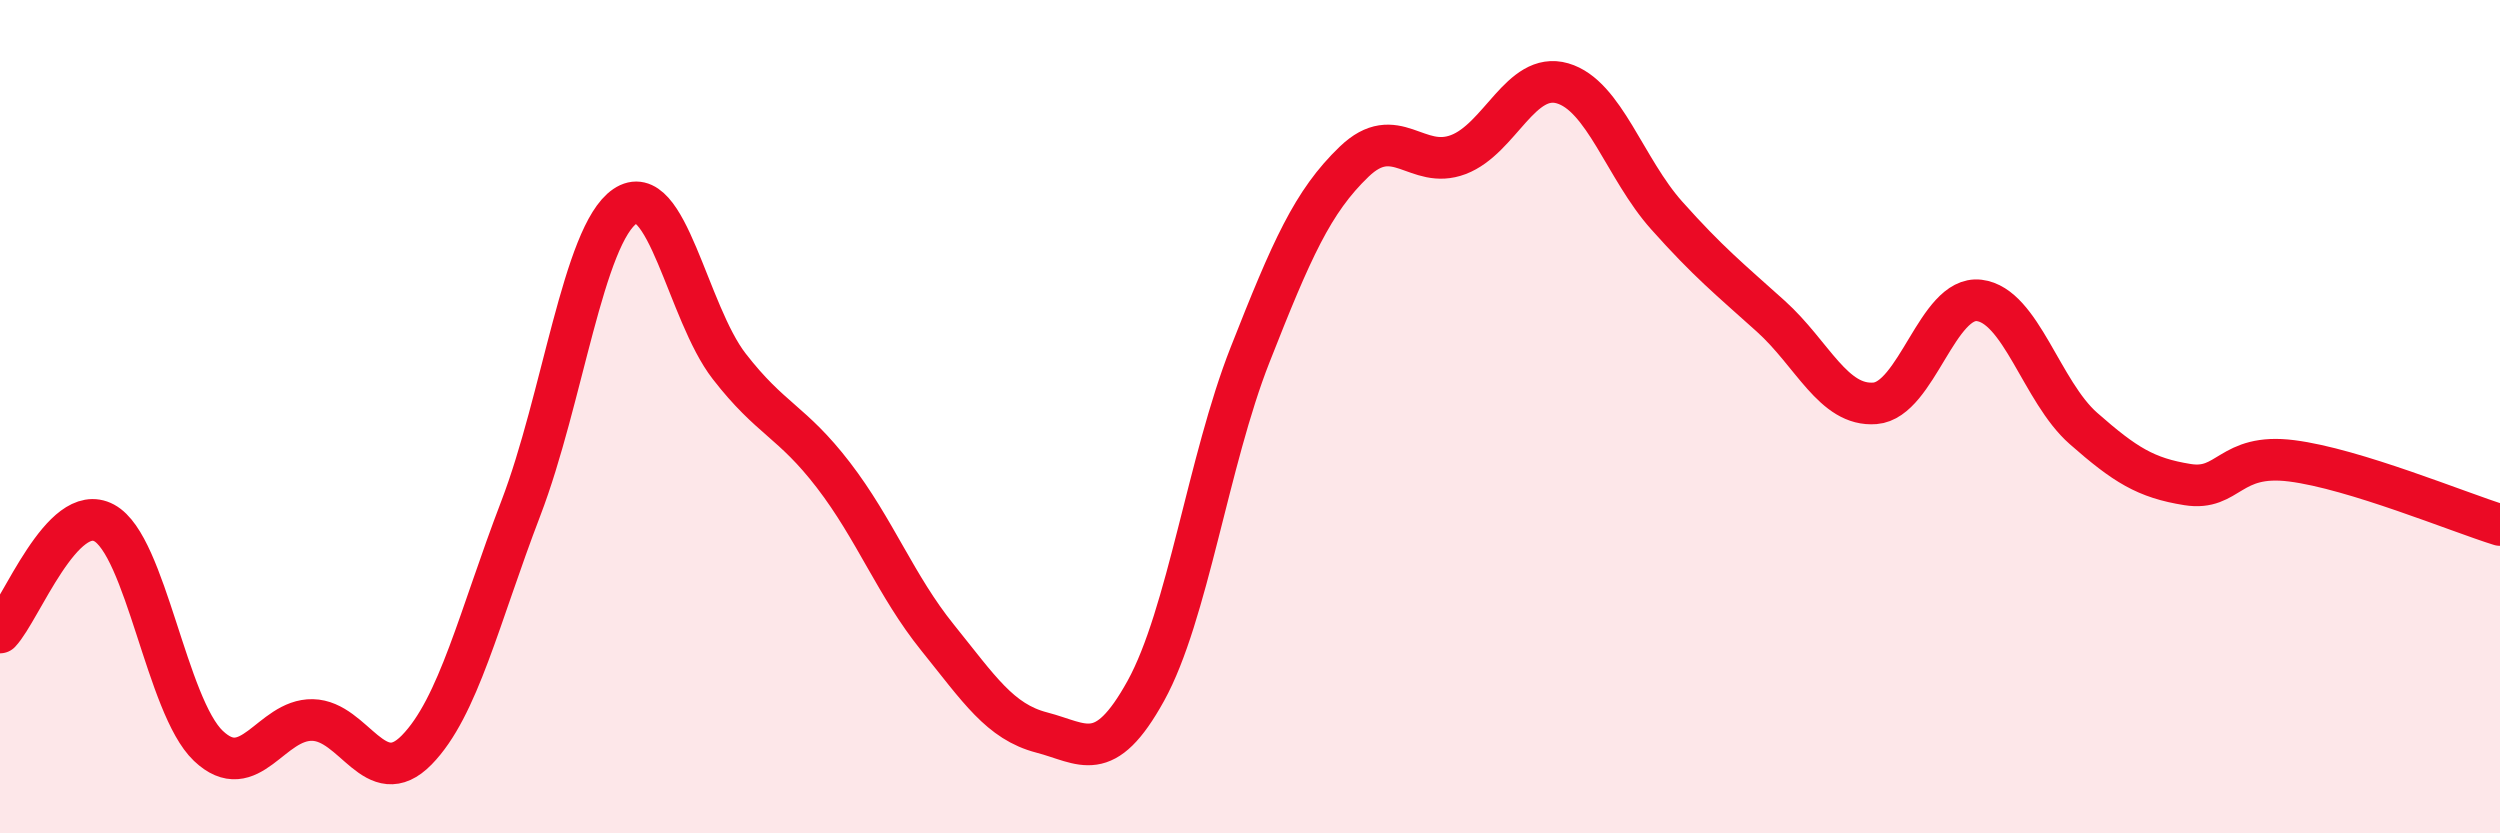 
    <svg width="60" height="20" viewBox="0 0 60 20" xmlns="http://www.w3.org/2000/svg">
      <path
        d="M 0,15.18 C 0.5,14.65 1.5,12.01 2.5,12.55 C 3.5,13.09 4,16.95 5,17.9 C 6,18.85 6.5,17.26 7.5,17.28 C 8.5,17.3 9,19.02 10,18 C 11,16.98 11.5,14.81 12.5,12.2 C 13.5,9.59 14,5.63 15,4.95 C 16,4.27 16.5,7.5 17.5,8.79 C 18.5,10.08 19,10.1 20,11.4 C 21,12.7 21.5,14.06 22.5,15.3 C 23.5,16.54 24,17.32 25,17.58 C 26,17.84 26.5,18.39 27.5,16.58 C 28.5,14.77 29,11.06 30,8.52 C 31,5.98 31.5,4.84 32.5,3.88 C 33.5,2.92 34,4.09 35,3.71 C 36,3.33 36.5,1.71 37.5,2 C 38.5,2.29 39,4.05 40,5.17 C 41,6.29 41.5,6.69 42.5,7.59 C 43.5,8.49 44,9.76 45,9.68 C 46,9.6 46.5,7.09 47.5,7.21 C 48.5,7.33 49,9.4 50,10.28 C 51,11.16 51.5,11.47 52.5,11.63 C 53.5,11.79 53.5,10.87 55,11.06 C 56.5,11.25 59,12.29 60,12.6L60 20L0 20Z"
        fill="#EB0A25"
        opacity="0.1"
        stroke-linecap="round"
        stroke-linejoin="round"
      />
      <path
        d="M 0,15.18 C 0.5,14.65 1.5,12.01 2.5,12.55 C 3.5,13.09 4,16.95 5,17.9 C 6,18.85 6.5,17.26 7.5,17.28 C 8.5,17.3 9,19.02 10,18 C 11,16.98 11.5,14.81 12.5,12.2 C 13.5,9.59 14,5.63 15,4.95 C 16,4.27 16.5,7.5 17.5,8.79 C 18.5,10.08 19,10.1 20,11.4 C 21,12.7 21.5,14.06 22.5,15.3 C 23.5,16.54 24,17.32 25,17.58 C 26,17.84 26.5,18.39 27.5,16.58 C 28.5,14.77 29,11.06 30,8.52 C 31,5.98 31.5,4.84 32.5,3.88 C 33.5,2.92 34,4.09 35,3.71 C 36,3.33 36.5,1.71 37.5,2 C 38.5,2.29 39,4.05 40,5.17 C 41,6.29 41.5,6.69 42.5,7.59 C 43.5,8.49 44,9.76 45,9.68 C 46,9.6 46.5,7.09 47.5,7.21 C 48.5,7.33 49,9.4 50,10.28 C 51,11.16 51.5,11.47 52.5,11.63 C 53.5,11.79 53.5,10.87 55,11.06 C 56.5,11.25 59,12.29 60,12.6"
        stroke="#EB0A25"
        stroke-width="1"
        fill="none"
        stroke-linecap="round"
        stroke-linejoin="round"
      />
    </svg>
  